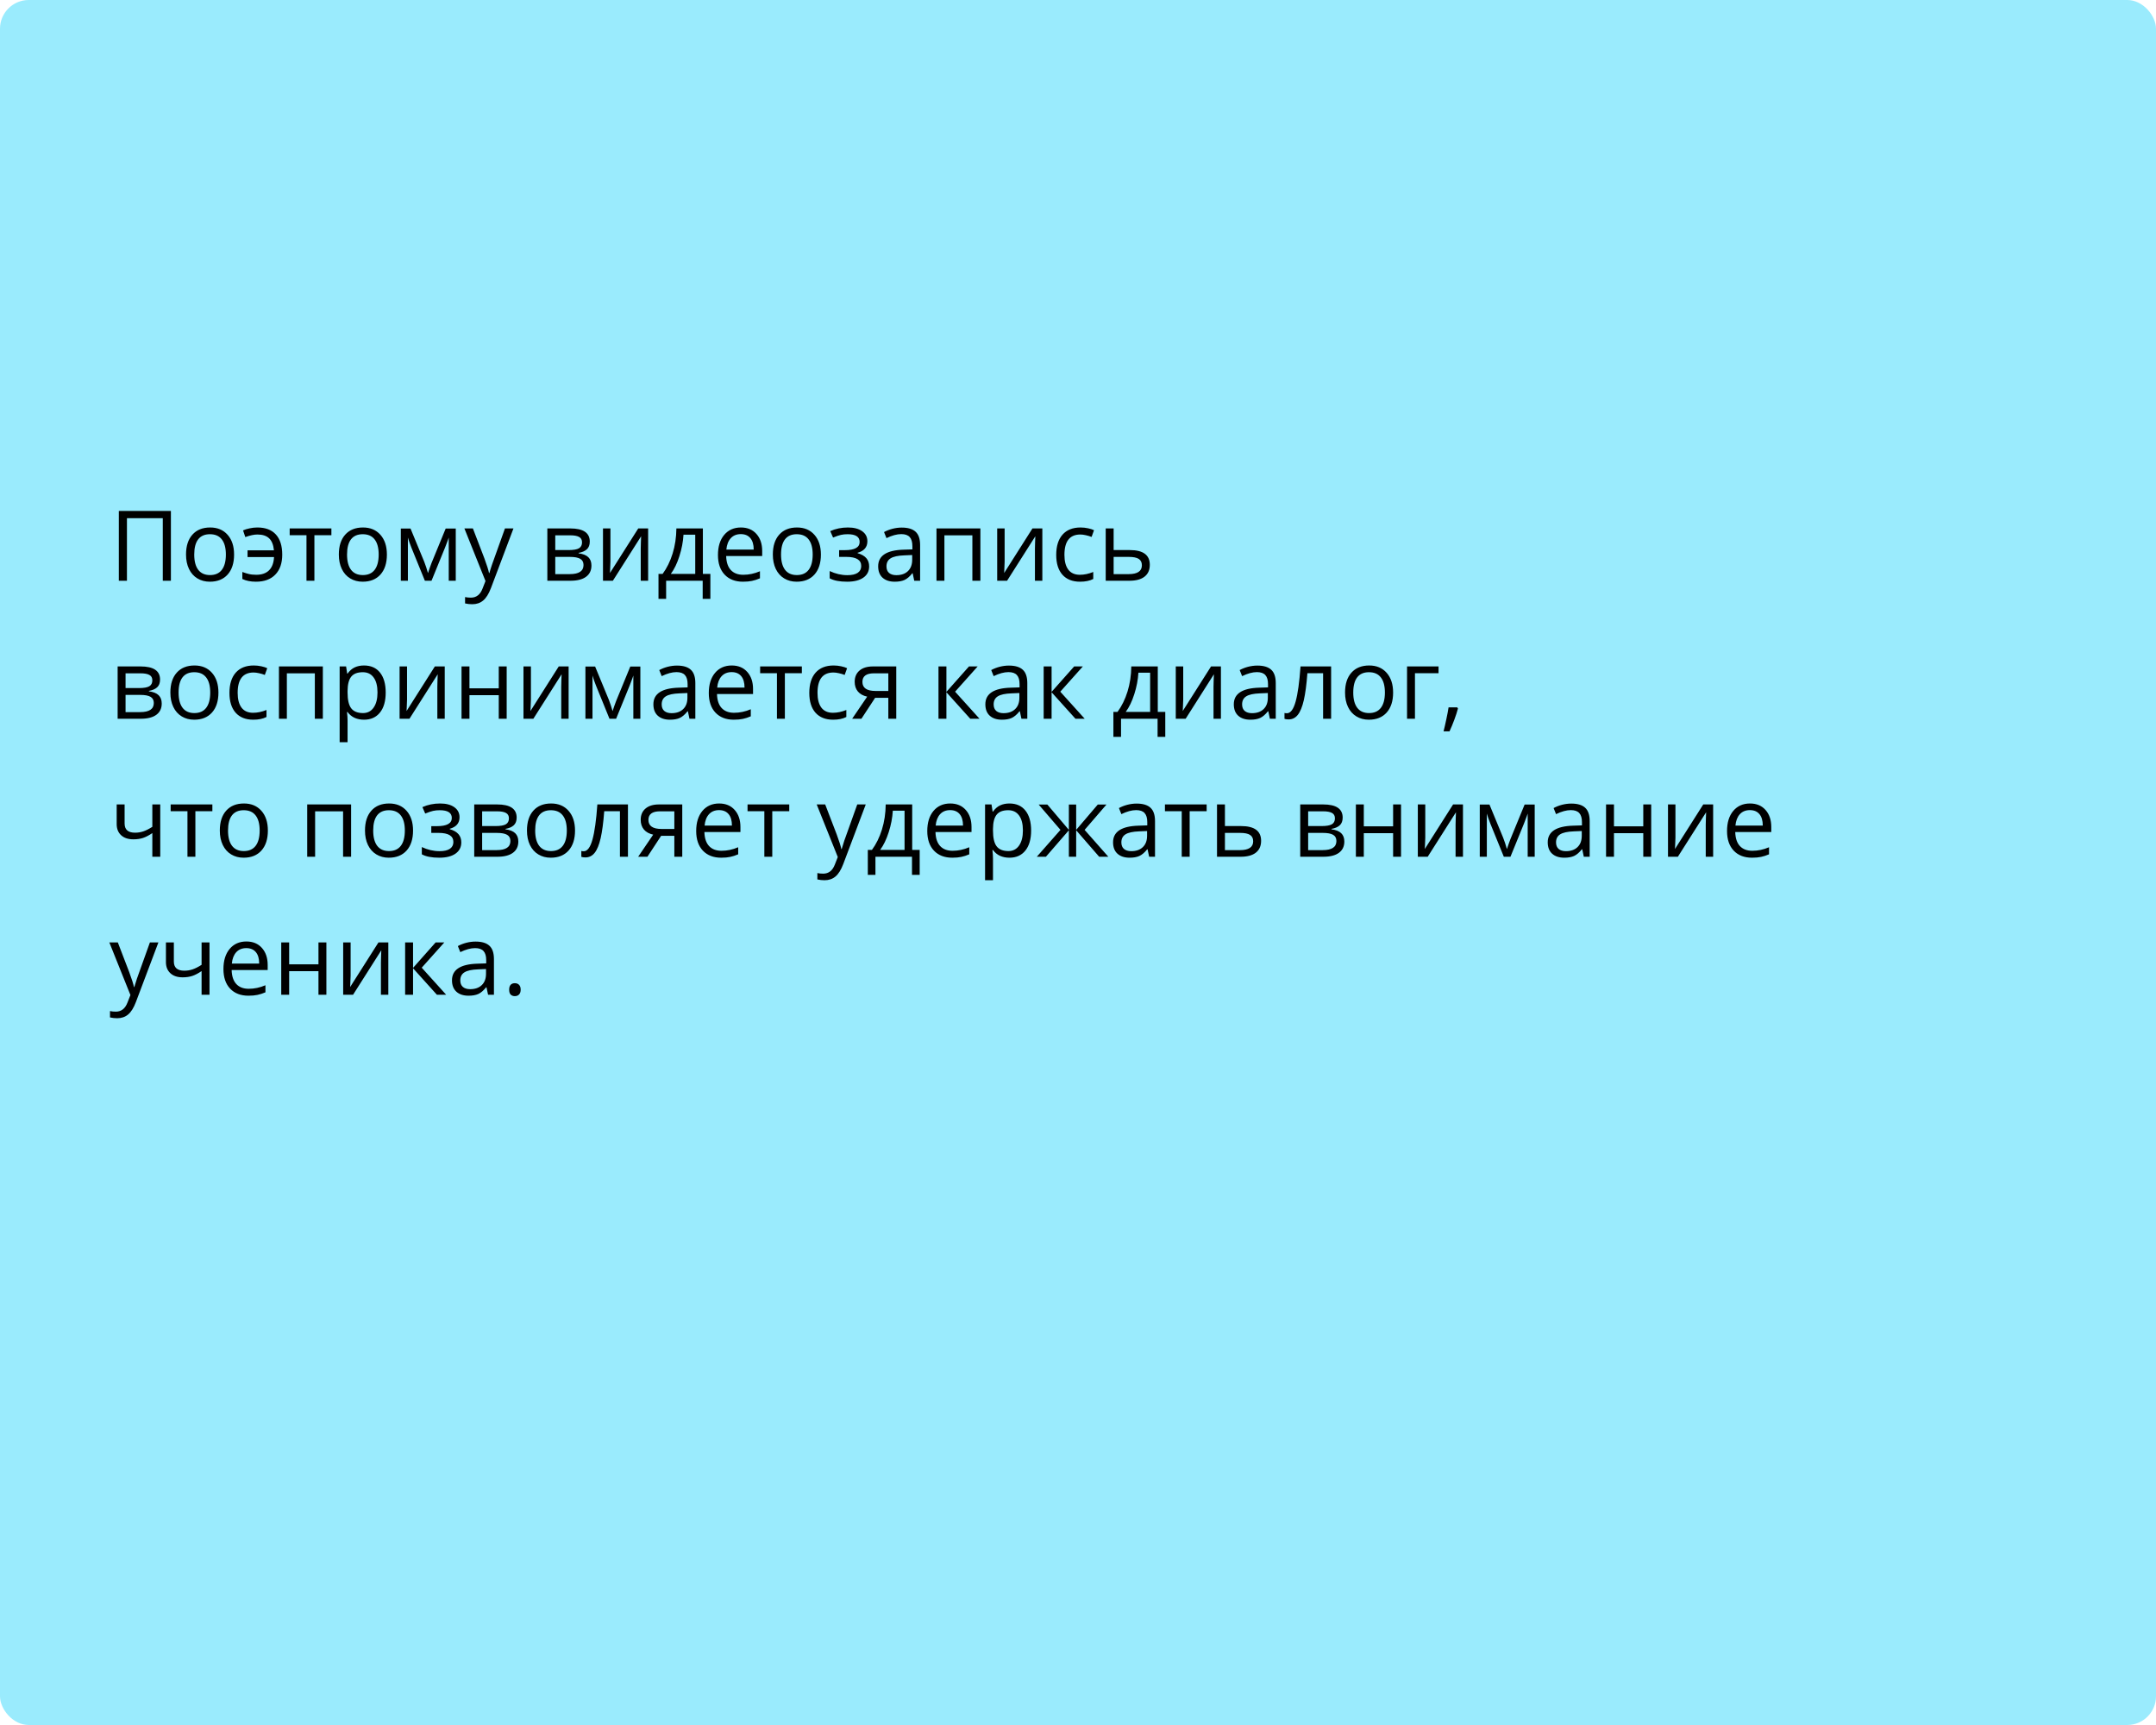 <?xml version="1.0" encoding="UTF-8"?> <svg xmlns="http://www.w3.org/2000/svg" width="375" height="300" viewBox="0 0 375 300" fill="none"> <rect width="375" height="300" rx="5" fill="#9AEBFD"></rect> <path d="M29.725 101H28.314V90.118H22.08V101H20.669V88.864H29.725V101ZM40.715 96.443C40.715 97.926 40.341 99.085 39.594 99.921C38.847 100.751 37.815 101.166 36.498 101.166C35.685 101.166 34.962 100.975 34.331 100.593C33.701 100.211 33.214 99.664 32.871 98.95C32.528 98.236 32.356 97.4 32.356 96.443C32.356 94.96 32.727 93.806 33.468 92.981C34.21 92.151 35.239 91.736 36.556 91.736C37.829 91.736 38.839 92.16 39.586 93.006C40.339 93.853 40.715 94.999 40.715 96.443ZM33.784 96.443C33.784 97.605 34.016 98.49 34.481 99.099C34.946 99.708 35.629 100.012 36.531 100.012C37.433 100.012 38.117 99.711 38.581 99.107C39.052 98.499 39.287 97.611 39.287 96.443C39.287 95.286 39.052 94.409 38.581 93.811C38.117 93.208 37.428 92.907 36.515 92.907C35.613 92.907 34.932 93.203 34.473 93.795C34.013 94.387 33.784 95.27 33.784 96.443ZM44.517 101.166C43.592 101.166 42.804 101.008 42.151 100.693V99.473C42.483 99.6 42.843 99.713 43.23 99.813C43.617 99.913 44.063 99.962 44.566 99.962C45.529 99.962 46.271 99.705 46.791 99.19C47.317 98.676 47.607 97.907 47.663 96.883H43.056V95.712H47.646C47.557 94.761 47.278 94.063 46.808 93.621C46.343 93.178 45.665 92.957 44.774 92.957C44.204 92.957 43.501 93.106 42.666 93.405L42.275 92.243C42.58 92.099 42.959 91.98 43.413 91.886C43.866 91.786 44.315 91.736 44.757 91.736C46.174 91.736 47.25 92.143 47.986 92.957C48.722 93.764 49.09 94.932 49.09 96.46C49.09 97.948 48.689 99.105 47.887 99.929C47.09 100.754 45.967 101.166 44.517 101.166ZM57.64 93.081H54.685V101H53.307V93.081H50.385V91.902H57.64V93.081ZM67.294 96.443C67.294 97.926 66.92 99.085 66.173 99.921C65.426 100.751 64.394 101.166 63.077 101.166C62.264 101.166 61.541 100.975 60.911 100.593C60.28 100.211 59.793 99.664 59.45 98.95C59.107 98.236 58.935 97.4 58.935 96.443C58.935 94.96 59.306 93.806 60.047 92.981C60.789 92.151 61.818 91.736 63.135 91.736C64.408 91.736 65.418 92.16 66.165 93.006C66.918 93.853 67.294 94.999 67.294 96.443ZM60.363 96.443C60.363 97.605 60.595 98.49 61.06 99.099C61.525 99.708 62.208 100.012 63.11 100.012C64.012 100.012 64.696 99.711 65.161 99.107C65.631 98.499 65.866 97.611 65.866 96.443C65.866 95.286 65.631 94.409 65.161 93.811C64.696 93.208 64.007 92.907 63.094 92.907C62.192 92.907 61.511 93.203 61.052 93.795C60.592 94.387 60.363 95.27 60.363 96.443ZM74.441 99.672L74.698 98.9L75.055 97.92L77.52 91.919H79.272V101H78.052V93.488L77.886 93.969L77.404 95.239L75.055 101H73.901L71.552 95.223C71.259 94.481 71.057 93.903 70.946 93.488V101H69.718V91.919H71.403L73.785 97.688C74.023 98.297 74.242 98.958 74.441 99.672ZM80.774 91.902H82.252L84.244 97.09C84.681 98.275 84.953 99.13 85.058 99.655H85.124C85.196 99.373 85.345 98.892 85.572 98.211C85.805 97.525 86.557 95.422 87.83 91.902H89.308L85.398 102.262C85.011 103.285 84.557 104.01 84.037 104.437C83.522 104.868 82.888 105.084 82.136 105.084C81.715 105.084 81.3 105.037 80.891 104.943V103.839C81.195 103.905 81.535 103.938 81.912 103.938C82.858 103.938 83.533 103.407 83.937 102.345L84.443 101.05L80.774 91.902ZM102.581 94.185C102.581 94.777 102.409 95.228 102.066 95.538C101.728 95.842 101.252 96.047 100.638 96.152V96.227C101.413 96.332 101.977 96.559 102.332 96.908C102.691 97.256 102.871 97.738 102.871 98.352C102.871 99.199 102.558 99.852 101.933 100.311C101.313 100.77 100.406 101 99.21 101H95.201V91.902H99.194C101.452 91.902 102.581 92.663 102.581 94.185ZM101.493 98.261C101.493 97.768 101.305 97.411 100.929 97.19C100.558 96.963 99.941 96.85 99.078 96.85H96.579V99.846H99.111C100.699 99.846 101.493 99.318 101.493 98.261ZM101.236 94.318C101.236 93.875 101.064 93.562 100.721 93.38C100.384 93.192 99.869 93.098 99.177 93.098H96.579V95.663H98.912C99.764 95.663 100.364 95.558 100.713 95.347C101.062 95.137 101.236 94.794 101.236 94.318ZM106.175 91.902V97.671L106.117 99.182L106.092 99.655L111.014 91.902H112.732V101H111.446V95.439L111.471 94.343L111.512 93.264L106.598 101H104.88V91.902H106.175ZM123.557 104.146H122.22V101H115.862V104.146H114.534V99.813H115.248C115.989 98.806 116.57 97.624 116.991 96.269C117.411 94.913 117.63 93.457 117.646 91.902H122.253V99.813H123.557V104.146ZM120.925 99.813V92.99H118.883C118.811 94.218 118.573 95.463 118.169 96.725C117.771 97.981 117.273 99.011 116.675 99.813H120.925ZM129.226 101.166C127.881 101.166 126.819 100.757 126.039 99.938C125.264 99.118 124.876 97.981 124.876 96.526C124.876 95.059 125.236 93.894 125.956 93.031C126.681 92.168 127.652 91.736 128.869 91.736C130.009 91.736 130.911 92.113 131.575 92.865C132.239 93.612 132.571 94.6 132.571 95.829V96.7H126.304C126.332 97.768 126.6 98.579 127.109 99.132C127.624 99.686 128.346 99.962 129.276 99.962C130.255 99.962 131.224 99.758 132.181 99.348V100.577C131.694 100.787 131.232 100.936 130.795 101.025C130.363 101.119 129.84 101.166 129.226 101.166ZM128.853 92.89C128.122 92.89 127.538 93.128 127.101 93.604C126.669 94.08 126.415 94.738 126.337 95.58H131.094C131.094 94.711 130.9 94.047 130.513 93.587C130.125 93.123 129.572 92.89 128.853 92.89ZM142.781 96.443C142.781 97.926 142.408 99.085 141.661 99.921C140.914 100.751 139.882 101.166 138.564 101.166C137.751 101.166 137.029 100.975 136.398 100.593C135.767 100.211 135.28 99.664 134.937 98.95C134.594 98.236 134.422 97.4 134.422 96.443C134.422 94.96 134.793 93.806 135.535 92.981C136.276 92.151 137.306 91.736 138.623 91.736C139.895 91.736 140.905 92.16 141.652 93.006C142.405 93.853 142.781 94.999 142.781 96.443ZM135.85 96.443C135.85 97.605 136.083 98.49 136.547 99.099C137.012 99.708 137.696 100.012 138.598 100.012C139.5 100.012 140.183 99.711 140.648 99.107C141.118 98.499 141.354 97.611 141.354 96.443C141.354 95.286 141.118 94.409 140.648 93.811C140.183 93.208 139.494 92.907 138.581 92.907C137.679 92.907 136.998 93.203 136.539 93.795C136.08 94.387 135.85 95.27 135.85 96.443ZM146.94 95.679C148.661 95.679 149.521 95.203 149.521 94.251C149.521 93.355 148.824 92.907 147.43 92.907C147.004 92.907 146.616 92.945 146.268 93.023C145.919 93.1 145.462 93.255 144.898 93.488L144.408 92.367C145.349 91.947 146.375 91.736 147.488 91.736C148.534 91.736 149.358 91.952 149.961 92.384C150.565 92.81 150.866 93.394 150.866 94.135C150.866 95.153 150.299 95.82 149.165 96.136V96.202C149.862 96.407 150.371 96.7 150.692 97.082C151.013 97.458 151.173 97.931 151.173 98.501C151.173 99.343 150.833 99.998 150.152 100.469C149.477 100.934 148.542 101.166 147.347 101.166C146.035 101.166 145.022 100.97 144.309 100.577V99.315C145.321 99.791 146.345 100.029 147.38 100.029C148.177 100.029 148.777 99.893 149.181 99.622C149.591 99.345 149.795 98.95 149.795 98.435C149.795 97.378 148.935 96.85 147.214 96.85H145.952V95.679H146.94ZM159.018 101L158.744 99.705H158.677C158.223 100.275 157.77 100.662 157.316 100.867C156.868 101.066 156.306 101.166 155.631 101.166C154.729 101.166 154.021 100.934 153.506 100.469C152.997 100.004 152.742 99.343 152.742 98.485C152.742 96.648 154.211 95.685 157.15 95.596L158.694 95.546V94.982C158.694 94.268 158.539 93.742 158.229 93.405C157.925 93.062 157.435 92.89 156.76 92.89C156.002 92.89 155.144 93.123 154.187 93.587L153.763 92.533C154.211 92.29 154.701 92.099 155.232 91.96C155.769 91.822 156.306 91.753 156.843 91.753C157.927 91.753 158.73 91.994 159.25 92.475C159.776 92.957 160.039 93.728 160.039 94.791V101H159.018ZM155.905 100.029C156.763 100.029 157.435 99.794 157.922 99.323C158.414 98.853 158.661 98.194 158.661 97.348V96.526L157.283 96.584C156.187 96.623 155.396 96.794 154.909 97.099C154.427 97.397 154.187 97.865 154.187 98.501C154.187 98.999 154.336 99.379 154.635 99.639C154.939 99.899 155.362 100.029 155.905 100.029ZM164.264 101H162.886V91.902H170.522V101H169.128V93.098H164.264V101ZM174.739 91.902V97.671L174.681 99.182L174.656 99.655L179.579 91.902H181.297V101H180.01V95.439L180.035 94.343L180.077 93.264L175.163 101H173.444V91.902H174.739ZM187.854 101.166C186.537 101.166 185.516 100.762 184.792 99.954C184.072 99.141 183.712 97.992 183.712 96.509C183.712 94.987 184.078 93.811 184.808 92.981C185.544 92.151 186.59 91.736 187.946 91.736C188.383 91.736 188.82 91.783 189.257 91.877C189.694 91.972 190.038 92.082 190.287 92.21L189.863 93.38C189.559 93.258 189.227 93.159 188.867 93.081C188.507 92.998 188.189 92.957 187.913 92.957C186.064 92.957 185.14 94.135 185.14 96.493C185.14 97.611 185.364 98.468 185.812 99.066C186.266 99.664 186.936 99.962 187.821 99.962C188.579 99.962 189.357 99.799 190.154 99.473V100.693C189.545 101.008 188.779 101.166 187.854 101.166ZM193.698 95.663H196.504C198.828 95.663 199.99 96.518 199.99 98.228C199.99 99.124 199.686 99.81 199.077 100.286C198.474 100.762 197.589 101 196.421 101H192.32V91.902H193.698V95.663ZM193.698 96.85V99.846H196.354C197.085 99.846 197.644 99.719 198.031 99.464C198.419 99.21 198.612 98.825 198.612 98.311C198.612 97.807 198.432 97.439 198.073 97.207C197.719 96.969 197.132 96.85 196.313 96.85H193.698ZM27.84 118.185C27.84 118.777 27.669 119.228 27.326 119.538C26.988 119.842 26.512 120.047 25.898 120.152V120.227C26.673 120.332 27.237 120.559 27.591 120.908C27.951 121.256 28.131 121.738 28.131 122.352C28.131 123.199 27.818 123.852 27.193 124.311C26.573 124.77 25.666 125 24.47 125H20.461V115.902H24.454C26.711 115.902 27.84 116.663 27.84 118.185ZM26.753 122.261C26.753 121.768 26.565 121.411 26.189 121.19C25.818 120.963 25.201 120.85 24.337 120.85H21.839V123.846H24.371C25.959 123.846 26.753 123.318 26.753 122.261ZM26.496 118.318C26.496 117.875 26.324 117.562 25.981 117.38C25.643 117.192 25.129 117.098 24.437 117.098H21.839V119.663H24.171C25.024 119.663 25.624 119.557 25.973 119.347C26.321 119.137 26.496 118.794 26.496 118.318ZM37.992 120.443C37.992 121.926 37.619 123.085 36.872 123.921C36.124 124.751 35.092 125.166 33.775 125.166C32.962 125.166 32.24 124.975 31.609 124.593C30.978 124.211 30.491 123.664 30.148 122.95C29.805 122.236 29.633 121.4 29.633 120.443C29.633 118.96 30.004 117.806 30.746 116.981C31.487 116.151 32.516 115.736 33.834 115.736C35.106 115.736 36.116 116.16 36.863 117.006C37.616 117.853 37.992 118.999 37.992 120.443ZM31.061 120.443C31.061 121.605 31.294 122.49 31.758 123.099C32.223 123.708 32.907 124.012 33.809 124.012C34.711 124.012 35.394 123.711 35.859 123.107C36.329 122.499 36.565 121.611 36.565 120.443C36.565 119.286 36.329 118.409 35.859 117.812C35.394 117.208 34.705 116.907 33.792 116.907C32.89 116.907 32.209 117.203 31.75 117.795C31.291 118.387 31.061 119.27 31.061 120.443ZM44.052 125.166C42.735 125.166 41.714 124.762 40.989 123.954C40.269 123.141 39.91 121.992 39.91 120.509C39.91 118.987 40.275 117.812 41.005 116.981C41.741 116.151 42.787 115.736 44.143 115.736C44.58 115.736 45.017 115.783 45.455 115.877C45.892 115.972 46.235 116.082 46.484 116.209L46.06 117.38C45.756 117.258 45.424 117.159 45.065 117.081C44.705 116.998 44.387 116.957 44.11 116.957C42.262 116.957 41.337 118.135 41.337 120.493C41.337 121.611 41.562 122.468 42.01 123.066C42.464 123.664 43.133 123.962 44.019 123.962C44.777 123.962 45.554 123.799 46.351 123.473V124.693C45.742 125.008 44.976 125.166 44.052 125.166ZM49.895 125H48.518V115.902H56.154V125H54.76V117.098H49.895V125ZM63.31 125.166C62.717 125.166 62.175 125.058 61.683 124.842C61.196 124.621 60.786 124.283 60.454 123.83H60.355C60.421 124.361 60.454 124.864 60.454 125.34V129.084H59.076V115.902H60.197L60.388 117.147H60.454C60.808 116.649 61.221 116.29 61.691 116.068C62.161 115.847 62.701 115.736 63.31 115.736C64.516 115.736 65.446 116.149 66.099 116.973C66.757 117.798 67.086 118.954 67.086 120.443C67.086 121.937 66.752 123.099 66.082 123.929C65.418 124.754 64.494 125.166 63.31 125.166ZM63.11 116.907C62.181 116.907 61.508 117.164 61.093 117.679C60.678 118.193 60.465 119.012 60.454 120.136V120.443C60.454 121.721 60.667 122.637 61.093 123.19C61.519 123.738 62.203 124.012 63.144 124.012C63.929 124.012 64.544 123.694 64.986 123.058C65.435 122.421 65.659 121.544 65.659 120.426C65.659 119.292 65.435 118.423 64.986 117.82C64.544 117.211 63.918 116.907 63.11 116.907ZM70.797 115.902V121.671L70.739 123.182L70.714 123.655L75.636 115.902H77.355V125H76.068V119.438L76.093 118.343L76.134 117.264L71.22 125H69.502V115.902H70.797ZM81.654 115.902V119.712H86.751V115.902H88.129V125H86.751V120.899H81.654V125H80.276V115.902H81.654ZM92.346 115.902V121.671L92.288 123.182L92.263 123.655L97.185 115.902H98.903V125H97.617V119.438L97.642 118.343L97.683 117.264L92.769 125H91.051V115.902H92.346ZM106.548 123.672L106.806 122.9L107.163 121.92L109.628 115.919H111.379V125H110.159V117.488L109.993 117.969L109.512 119.239L107.163 125H106.009L103.66 119.223C103.366 118.481 103.164 117.903 103.054 117.488V125H101.825V115.919H103.51L105.893 121.688C106.131 122.297 106.349 122.958 106.548 123.672ZM119.921 125L119.647 123.705H119.581C119.127 124.275 118.673 124.662 118.219 124.867C117.771 125.066 117.209 125.166 116.534 125.166C115.632 125.166 114.924 124.934 114.409 124.469C113.9 124.004 113.646 123.343 113.646 122.485C113.646 120.648 115.115 119.685 118.053 119.596L119.597 119.546V118.982C119.597 118.268 119.442 117.742 119.132 117.405C118.828 117.062 118.338 116.89 117.663 116.89C116.905 116.89 116.047 117.123 115.09 117.587L114.667 116.533C115.115 116.29 115.604 116.099 116.136 115.96C116.673 115.822 117.209 115.753 117.746 115.753C118.831 115.753 119.633 115.994 120.153 116.475C120.679 116.957 120.942 117.729 120.942 118.791V125H119.921ZM116.808 124.029C117.666 124.029 118.338 123.794 118.825 123.323C119.318 122.853 119.564 122.194 119.564 121.348V120.526L118.186 120.584C117.09 120.623 116.299 120.794 115.812 121.099C115.331 121.397 115.09 121.865 115.09 122.501C115.09 123 115.239 123.379 115.538 123.639C115.842 123.899 116.266 124.029 116.808 124.029ZM127.632 125.166C126.288 125.166 125.225 124.757 124.445 123.938C123.67 123.118 123.283 121.981 123.283 120.526C123.283 119.059 123.642 117.895 124.362 117.031C125.087 116.168 126.058 115.736 127.275 115.736C128.415 115.736 129.317 116.113 129.981 116.865C130.646 117.612 130.978 118.6 130.978 119.829V120.7H124.71C124.738 121.768 125.007 122.579 125.516 123.132C126.03 123.686 126.752 123.962 127.682 123.962C128.662 123.962 129.63 123.758 130.587 123.348V124.577C130.1 124.787 129.638 124.936 129.201 125.025C128.77 125.119 128.247 125.166 127.632 125.166ZM127.259 116.89C126.528 116.89 125.944 117.128 125.507 117.604C125.076 118.08 124.821 118.738 124.744 119.58H129.5C129.5 118.711 129.306 118.047 128.919 117.587C128.532 117.123 127.978 116.89 127.259 116.89ZM139.469 117.081H136.514V125H135.136V117.081H132.214V115.902H139.469V117.081ZM144.906 125.166C143.589 125.166 142.568 124.762 141.843 123.954C141.124 123.141 140.764 121.992 140.764 120.509C140.764 118.987 141.129 117.812 141.86 116.981C142.596 116.151 143.642 115.736 144.998 115.736C145.435 115.736 145.872 115.783 146.309 115.877C146.746 115.972 147.089 116.082 147.338 116.209L146.915 117.38C146.611 117.258 146.279 117.159 145.919 117.081C145.559 116.998 145.241 116.957 144.964 116.957C143.116 116.957 142.192 118.135 142.192 120.493C142.192 121.611 142.416 122.468 142.864 123.066C143.318 123.664 143.988 123.962 144.873 123.962C145.631 123.962 146.409 123.799 147.206 123.473V124.693C146.597 125.008 145.83 125.166 144.906 125.166ZM149.829 125H148.218L150.833 121.157C150.13 121.002 149.591 120.703 149.214 120.26C148.844 119.812 148.658 119.25 148.658 118.575C148.658 117.745 148.938 117.092 149.497 116.616C150.056 116.14 150.836 115.902 151.837 115.902H155.888V125H154.51V121.364H152.211L149.829 125ZM150.003 118.592C150.003 119.643 150.767 120.169 152.294 120.169H154.51V117.098H152.012C150.673 117.098 150.003 117.596 150.003 118.592ZM168.539 115.902H170.049L166.123 120.293L170.373 125H168.763L164.612 120.393V125H163.234V115.902H164.612V120.327L168.539 115.902ZM177.661 125L177.387 123.705H177.321C176.867 124.275 176.413 124.662 175.959 124.867C175.511 125.066 174.95 125.166 174.274 125.166C173.372 125.166 172.664 124.934 172.149 124.469C171.64 124.004 171.386 123.343 171.386 122.485C171.386 120.648 172.855 119.685 175.793 119.596L177.337 119.546V118.982C177.337 118.268 177.182 117.742 176.873 117.405C176.568 117.062 176.078 116.89 175.403 116.89C174.645 116.89 173.787 117.123 172.83 117.587L172.407 116.533C172.855 116.29 173.345 116.099 173.876 115.96C174.413 115.822 174.95 115.753 175.486 115.753C176.571 115.753 177.373 115.994 177.894 116.475C178.419 116.957 178.682 117.729 178.682 118.791V125H177.661ZM174.548 124.029C175.406 124.029 176.078 123.794 176.565 123.323C177.058 122.853 177.304 122.194 177.304 121.348V120.526L175.926 120.584C174.831 120.623 174.039 120.794 173.552 121.099C173.071 121.397 172.83 121.865 172.83 122.501C172.83 123 172.979 123.379 173.278 123.639C173.583 123.899 174.006 124.029 174.548 124.029ZM186.833 115.902H188.344L184.418 120.293L188.668 125H187.058L182.907 120.393V125H181.529V115.902H182.907V120.327L186.833 115.902ZM202.68 128.146H201.343V125H194.985V128.146H193.657V123.813H194.371C195.112 122.806 195.693 121.624 196.114 120.269C196.534 118.913 196.753 117.457 196.77 115.902H201.376V123.813H202.68V128.146ZM200.048 123.813V116.99H198.006C197.934 118.218 197.696 119.463 197.292 120.725C196.894 121.981 196.396 123.011 195.798 123.813H200.048ZM205.801 115.902V121.671L205.743 123.182L205.718 123.655L210.64 115.902H212.358V125H211.072V119.438L211.097 118.343L211.138 117.264L206.224 125H204.506V115.902H205.801ZM220.875 125L220.601 123.705H220.535C220.081 124.275 219.627 124.662 219.173 124.867C218.725 125.066 218.163 125.166 217.488 125.166C216.586 125.166 215.878 124.934 215.363 124.469C214.854 124.004 214.6 123.343 214.6 122.485C214.6 120.648 216.069 119.685 219.007 119.596L220.551 119.546V118.982C220.551 118.268 220.396 117.742 220.086 117.405C219.782 117.062 219.292 116.89 218.617 116.89C217.859 116.89 217.001 117.123 216.044 117.587L215.621 116.533C216.069 116.29 216.559 116.099 217.09 115.96C217.627 115.822 218.163 115.753 218.7 115.753C219.785 115.753 220.587 115.994 221.107 116.475C221.633 116.957 221.896 117.729 221.896 118.791V125H220.875ZM217.762 124.029C218.62 124.029 219.292 123.794 219.779 123.323C220.272 122.853 220.518 122.194 220.518 121.348V120.526L219.14 120.584C218.044 120.623 217.253 120.794 216.766 121.099C216.285 121.397 216.044 121.865 216.044 122.501C216.044 123 216.193 123.379 216.492 123.639C216.797 123.899 217.22 124.029 217.762 124.029ZM231.525 125H230.13V117.081H227.399C227.25 119.051 227.042 120.614 226.777 121.771C226.511 122.928 226.165 123.774 225.739 124.311C225.319 124.848 224.782 125.116 224.129 125.116C223.83 125.116 223.592 125.083 223.415 125.017V123.996C223.537 124.029 223.675 124.045 223.83 124.045C224.466 124.045 224.973 123.373 225.349 122.028C225.725 120.684 226.01 118.642 226.204 115.902H231.525V125ZM242.308 120.443C242.308 121.926 241.934 123.085 241.187 123.921C240.44 124.751 239.408 125.166 238.091 125.166C237.277 125.166 236.555 124.975 235.924 124.593C235.293 124.211 234.806 123.664 234.463 122.95C234.12 122.236 233.949 121.4 233.949 120.443C233.949 118.96 234.319 117.806 235.061 116.981C235.803 116.151 236.832 115.736 238.149 115.736C239.422 115.736 240.432 116.16 241.179 117.006C241.931 117.853 242.308 118.999 242.308 120.443ZM235.376 120.443C235.376 121.605 235.609 122.49 236.074 123.099C236.539 123.708 237.222 124.012 238.124 124.012C239.026 124.012 239.709 123.711 240.174 123.107C240.645 122.499 240.88 121.611 240.88 120.443C240.88 119.286 240.645 118.409 240.174 117.812C239.709 117.208 239.021 116.907 238.107 116.907C237.205 116.907 236.525 117.203 236.065 117.795C235.606 118.387 235.376 119.27 235.376 120.443ZM250.21 117.081H246.109V125H244.731V115.902H250.21V117.081ZM253.464 123.024L253.588 123.215C253.444 123.769 253.237 124.411 252.966 125.141C252.695 125.877 252.412 126.561 252.119 127.191H251.082C251.231 126.616 251.394 125.905 251.571 125.058C251.754 124.211 251.881 123.534 251.953 123.024H253.464ZM21.673 139.902V143.223C21.673 144.285 22.279 144.816 23.491 144.816C23.994 144.816 24.476 144.739 24.935 144.584C25.394 144.429 25.915 144.166 26.496 143.795V139.902H27.873V149H26.496V144.883C25.915 145.281 25.375 145.563 24.877 145.729C24.384 145.89 23.826 145.97 23.2 145.97C22.293 145.97 21.581 145.732 21.067 145.256C20.552 144.78 20.295 144.136 20.295 143.322V139.902H21.673ZM36.938 141.081H33.983V149H32.605V141.081H29.683V139.902H36.938V141.081ZM46.592 144.443C46.592 145.926 46.218 147.085 45.471 147.921C44.724 148.751 43.692 149.166 42.375 149.166C41.562 149.166 40.839 148.975 40.209 148.593C39.578 148.211 39.091 147.664 38.748 146.95C38.404 146.236 38.233 145.4 38.233 144.443C38.233 142.96 38.604 141.806 39.345 140.981C40.087 140.151 41.116 139.736 42.433 139.736C43.706 139.736 44.716 140.16 45.463 141.006C46.215 141.853 46.592 142.999 46.592 144.443ZM39.661 144.443C39.661 145.605 39.893 146.49 40.358 147.099C40.823 147.708 41.506 148.012 42.408 148.012C43.31 148.012 43.994 147.711 44.459 147.107C44.929 146.499 45.164 145.611 45.164 144.443C45.164 143.286 44.929 142.409 44.459 141.812C43.994 141.208 43.305 140.907 42.392 140.907C41.49 140.907 40.809 141.203 40.35 141.795C39.89 142.387 39.661 143.27 39.661 144.443ZM54.81 149H53.432V139.902H61.068V149H59.674V141.098H54.81V149ZM71.843 144.443C71.843 145.926 71.469 147.085 70.722 147.921C69.975 148.751 68.943 149.166 67.626 149.166C66.812 149.166 66.09 148.975 65.46 148.593C64.829 148.211 64.342 147.664 63.998 146.95C63.655 146.236 63.484 145.4 63.484 144.443C63.484 142.96 63.855 141.806 64.596 140.981C65.338 140.151 66.367 139.736 67.684 139.736C68.957 139.736 69.967 140.16 70.714 141.006C71.466 141.853 71.843 142.999 71.843 144.443ZM64.912 144.443C64.912 145.605 65.144 146.49 65.609 147.099C66.074 147.708 66.757 148.012 67.659 148.012C68.561 148.012 69.245 147.711 69.71 147.107C70.18 146.499 70.415 145.611 70.415 144.443C70.415 143.286 70.18 142.409 69.71 141.812C69.245 141.208 68.556 140.907 67.643 140.907C66.741 140.907 66.06 141.203 65.601 141.795C65.141 142.387 64.912 143.27 64.912 144.443ZM76.001 143.679C77.722 143.679 78.583 143.203 78.583 142.251C78.583 141.355 77.886 140.907 76.491 140.907C76.065 140.907 75.678 140.945 75.329 141.023C74.981 141.1 74.524 141.255 73.96 141.488L73.47 140.367C74.41 139.947 75.437 139.736 76.549 139.736C77.595 139.736 78.42 139.952 79.023 140.384C79.626 140.81 79.928 141.394 79.928 142.135C79.928 143.153 79.361 143.82 78.226 144.136V144.202C78.923 144.407 79.433 144.7 79.753 145.082C80.074 145.458 80.235 145.931 80.235 146.501C80.235 147.343 79.894 147.998 79.214 148.469C78.539 148.934 77.603 149.166 76.408 149.166C75.097 149.166 74.084 148.97 73.37 148.577V147.315C74.383 147.791 75.407 148.029 76.441 148.029C77.238 148.029 77.839 147.893 78.243 147.622C78.652 147.345 78.857 146.95 78.857 146.435C78.857 145.378 77.996 144.85 76.275 144.85H75.014V143.679H76.001ZM89.864 142.185C89.864 142.777 89.692 143.228 89.349 143.538C89.012 143.842 88.536 144.047 87.921 144.152V144.227C88.696 144.332 89.261 144.559 89.615 144.908C89.974 145.256 90.154 145.738 90.154 146.352C90.154 147.199 89.842 147.852 89.216 148.311C88.597 148.77 87.689 149 86.494 149H82.484V139.902H86.477C88.735 139.902 89.864 140.663 89.864 142.185ZM88.776 146.261C88.776 145.768 88.588 145.411 88.212 145.19C87.841 144.963 87.224 144.85 86.361 144.85H83.862V147.846H86.394C87.982 147.846 88.776 147.318 88.776 146.261ZM88.519 142.318C88.519 141.875 88.347 141.562 88.004 141.38C87.667 141.192 87.152 141.098 86.46 141.098H83.862V143.663H86.195C87.047 143.663 87.647 143.557 87.996 143.347C88.345 143.137 88.519 142.794 88.519 142.318ZM100.016 144.443C100.016 145.926 99.642 147.085 98.895 147.921C98.148 148.751 97.116 149.166 95.799 149.166C94.985 149.166 94.263 148.975 93.632 148.593C93.001 148.211 92.514 147.664 92.171 146.95C91.828 146.236 91.657 145.4 91.657 144.443C91.657 142.96 92.028 141.806 92.769 140.981C93.511 140.151 94.54 139.736 95.857 139.736C97.13 139.736 98.14 140.16 98.887 141.006C99.639 141.853 100.016 142.999 100.016 144.443ZM93.085 144.443C93.085 145.605 93.317 146.49 93.782 147.099C94.247 147.708 94.93 148.012 95.832 148.012C96.734 148.012 97.418 147.711 97.882 147.107C98.353 146.499 98.588 145.611 98.588 144.443C98.588 143.286 98.353 142.409 97.882 141.812C97.418 141.208 96.728 140.907 95.815 140.907C94.913 140.907 94.233 141.203 93.773 141.795C93.314 142.387 93.085 143.27 93.085 144.443ZM109.221 149H107.827V141.081H105.096C104.946 143.051 104.739 144.614 104.473 145.771C104.208 146.928 103.862 147.774 103.436 148.311C103.015 148.848 102.478 149.116 101.825 149.116C101.526 149.116 101.288 149.083 101.111 149.017V147.996C101.233 148.029 101.371 148.045 101.526 148.045C102.163 148.045 102.669 147.373 103.045 146.028C103.422 144.684 103.707 142.642 103.9 139.902H109.221V149ZM112.608 149H110.998L113.612 145.157C112.91 145.002 112.37 144.703 111.994 144.26C111.623 143.812 111.438 143.25 111.438 142.575C111.438 141.745 111.717 141.092 112.276 140.616C112.835 140.14 113.615 139.902 114.617 139.902H118.667V149H117.29V145.364H114.99L112.608 149ZM112.782 142.592C112.782 143.643 113.546 144.169 115.073 144.169H117.29V141.098H114.791C113.452 141.098 112.782 141.596 112.782 142.592ZM125.441 149.166C124.096 149.166 123.034 148.757 122.253 147.938C121.479 147.118 121.091 145.981 121.091 144.526C121.091 143.059 121.451 141.895 122.17 141.031C122.895 140.168 123.867 139.736 125.084 139.736C126.224 139.736 127.126 140.113 127.79 140.865C128.454 141.612 128.786 142.6 128.786 143.829V144.7H122.519C122.547 145.768 122.815 146.579 123.324 147.132C123.839 147.686 124.561 147.962 125.491 147.962C126.47 147.962 127.439 147.758 128.396 147.348V148.577C127.909 148.787 127.447 148.936 127.01 149.025C126.578 149.119 126.055 149.166 125.441 149.166ZM125.067 140.89C124.337 140.89 123.753 141.128 123.316 141.604C122.884 142.08 122.63 142.738 122.552 143.58H127.309C127.309 142.711 127.115 142.047 126.728 141.587C126.34 141.123 125.787 140.89 125.067 140.89ZM137.278 141.081H134.323V149H132.945V141.081H130.023V139.902H137.278V141.081ZM142.051 139.902H143.528L145.521 145.09C145.958 146.275 146.229 147.13 146.334 147.655H146.4C146.472 147.373 146.622 146.892 146.849 146.211C147.081 145.525 147.834 143.422 149.106 139.902H150.584L146.674 150.262C146.287 151.285 145.833 152.01 145.313 152.437C144.798 152.868 144.165 153.084 143.412 153.084C142.992 153.084 142.576 153.037 142.167 152.943V151.839C142.471 151.905 142.812 151.938 143.188 151.938C144.134 151.938 144.809 151.407 145.213 150.345L145.72 149.05L142.051 139.902ZM159.964 152.146H158.627V149H152.269V152.146H150.941V147.813H151.655C152.396 146.806 152.977 145.624 153.398 144.269C153.819 142.913 154.037 141.457 154.054 139.902H158.661V147.813H159.964V152.146ZM157.333 147.813V140.99H155.291C155.219 142.218 154.981 143.463 154.577 144.725C154.178 145.981 153.68 147.011 153.083 147.813H157.333ZM165.633 149.166C164.289 149.166 163.226 148.757 162.446 147.938C161.671 147.118 161.284 145.981 161.284 144.526C161.284 143.059 161.643 141.895 162.363 141.031C163.088 140.168 164.059 139.736 165.276 139.736C166.416 139.736 167.318 140.113 167.982 140.865C168.646 141.612 168.979 142.6 168.979 143.829V144.7H162.711C162.739 145.768 163.007 146.579 163.517 147.132C164.031 147.686 164.753 147.962 165.683 147.962C166.663 147.962 167.631 147.758 168.588 147.348V148.577C168.101 148.787 167.639 148.936 167.202 149.025C166.771 149.119 166.248 149.166 165.633 149.166ZM165.26 140.89C164.529 140.89 163.945 141.128 163.508 141.604C163.077 142.08 162.822 142.738 162.745 143.58H167.501C167.501 142.711 167.307 142.047 166.92 141.587C166.533 141.123 165.979 140.89 165.26 140.89ZM175.569 149.166C174.977 149.166 174.435 149.058 173.942 148.842C173.455 148.621 173.046 148.283 172.714 147.83H172.614C172.681 148.361 172.714 148.864 172.714 149.34V153.084H171.336V139.902H172.457L172.647 141.147H172.714C173.068 140.649 173.48 140.29 173.951 140.068C174.421 139.847 174.961 139.736 175.569 139.736C176.776 139.736 177.705 140.149 178.358 140.973C179.017 141.798 179.346 142.954 179.346 144.443C179.346 145.937 179.011 147.099 178.342 147.929C177.678 148.754 176.754 149.166 175.569 149.166ZM175.37 140.907C174.44 140.907 173.768 141.164 173.353 141.679C172.938 142.193 172.725 143.012 172.714 144.136V144.443C172.714 145.721 172.927 146.637 173.353 147.19C173.779 147.738 174.463 148.012 175.403 148.012C176.189 148.012 176.803 147.694 177.246 147.058C177.694 146.421 177.918 145.544 177.918 144.426C177.918 143.292 177.694 142.423 177.246 141.82C176.803 141.211 176.178 140.907 175.37 140.907ZM185.912 139.919H187.182V144.327L190.942 139.919H192.453L188.651 144.327L192.777 149H191.183L187.182 144.393V149H185.912V144.393L181.919 149H180.334L184.451 144.327L180.658 139.919H182.168L185.912 144.327V139.919ZM199.874 149L199.6 147.705H199.534C199.08 148.275 198.626 148.662 198.172 148.867C197.724 149.066 197.162 149.166 196.487 149.166C195.585 149.166 194.877 148.934 194.362 148.469C193.853 148.004 193.599 147.343 193.599 146.485C193.599 144.648 195.068 143.685 198.006 143.596L199.55 143.546V142.982C199.55 142.268 199.395 141.742 199.085 141.405C198.781 141.062 198.291 140.89 197.616 140.89C196.858 140.89 196 141.123 195.043 141.587L194.62 140.533C195.068 140.29 195.558 140.099 196.089 139.96C196.626 139.822 197.162 139.753 197.699 139.753C198.784 139.753 199.586 139.994 200.106 140.475C200.632 140.957 200.895 141.729 200.895 142.791V149H199.874ZM196.761 148.029C197.619 148.029 198.291 147.794 198.778 147.323C199.271 146.853 199.517 146.194 199.517 145.348V144.526L198.139 144.584C197.043 144.623 196.252 144.794 195.765 145.099C195.284 145.397 195.043 145.865 195.043 146.501C195.043 147 195.192 147.379 195.491 147.639C195.796 147.899 196.219 148.029 196.761 148.029ZM209.876 141.081H206.921V149H205.543V141.081H202.622V139.902H209.876V141.081ZM213.056 143.663H215.861C218.186 143.663 219.348 144.518 219.348 146.228C219.348 147.124 219.043 147.81 218.435 148.286C217.831 148.762 216.946 149 215.778 149H211.678V139.902H213.056V143.663ZM213.056 144.85V147.846H215.712C216.442 147.846 217.001 147.719 217.389 147.464C217.776 147.21 217.97 146.825 217.97 146.311C217.97 145.807 217.79 145.439 217.43 145.207C217.076 144.969 216.489 144.85 215.67 144.85H213.056ZM233.534 142.185C233.534 142.777 233.362 143.228 233.019 143.538C232.681 143.842 232.206 144.047 231.591 144.152V144.227C232.366 144.332 232.931 144.559 233.285 144.908C233.644 145.256 233.824 145.738 233.824 146.352C233.824 147.199 233.512 147.852 232.886 148.311C232.266 148.77 231.359 149 230.164 149H226.154V139.902H230.147C232.405 139.902 233.534 140.663 233.534 142.185ZM232.446 146.261C232.446 145.768 232.258 145.411 231.882 145.19C231.511 144.963 230.894 144.85 230.031 144.85H227.532V147.846H230.064C231.652 147.846 232.446 147.318 232.446 146.261ZM232.189 142.318C232.189 141.875 232.017 141.562 231.674 141.38C231.337 141.192 230.822 141.098 230.13 141.098H227.532V143.663H229.865C230.717 143.663 231.317 143.557 231.666 143.347C232.015 143.137 232.189 142.794 232.189 142.318ZM237.211 139.902V143.712H242.308V139.902H243.686V149H242.308V144.899H237.211V149H235.833V139.902H237.211ZM247.902 139.902V145.671L247.844 147.182L247.819 147.655L252.742 139.902H254.46V149H253.173V143.438L253.198 142.343L253.24 141.264L248.326 149H246.607V139.902H247.902ZM262.105 147.672L262.362 146.9L262.719 145.92L265.185 139.919H266.936V149H265.716V141.488L265.55 141.969L265.068 143.239L262.719 149H261.565L259.216 143.223C258.923 142.481 258.721 141.903 258.61 141.488V149H257.382V139.919H259.067L261.449 145.688C261.687 146.297 261.906 146.958 262.105 147.672ZM275.478 149L275.204 147.705H275.137C274.683 148.275 274.23 148.662 273.776 148.867C273.328 149.066 272.766 149.166 272.091 149.166C271.189 149.166 270.48 148.934 269.966 148.469C269.457 148.004 269.202 147.343 269.202 146.485C269.202 144.648 270.671 143.685 273.61 143.596L275.154 143.546V142.982C275.154 142.268 274.999 141.742 274.689 141.405C274.385 141.062 273.895 140.89 273.22 140.89C272.462 140.89 271.604 141.123 270.646 141.587L270.223 140.533C270.671 140.29 271.161 140.099 271.692 139.96C272.229 139.822 272.766 139.753 273.303 139.753C274.387 139.753 275.19 139.994 275.71 140.475C276.236 140.957 276.499 141.729 276.499 142.791V149H275.478ZM272.365 148.029C273.222 148.029 273.895 147.794 274.382 147.323C274.874 146.853 275.121 146.194 275.121 145.348V144.526L273.743 144.584C272.647 144.623 271.856 144.794 271.369 145.099C270.887 145.397 270.646 145.865 270.646 146.501C270.646 147 270.796 147.379 271.095 147.639C271.399 147.899 271.822 148.029 272.365 148.029ZM280.724 139.902V143.712H285.82V139.902H287.198V149H285.82V144.899H280.724V149H279.346V139.902H280.724ZM291.415 139.902V145.671L291.357 147.182L291.332 147.655L296.254 139.902H297.973V149H296.686V143.438L296.711 142.343L296.752 141.264L291.838 149H290.12V139.902H291.415ZM304.738 149.166C303.393 149.166 302.331 148.757 301.55 147.938C300.776 147.118 300.388 145.981 300.388 144.526C300.388 143.059 300.748 141.895 301.467 141.031C302.192 140.168 303.163 139.736 304.381 139.736C305.521 139.736 306.423 140.113 307.087 140.865C307.751 141.612 308.083 142.6 308.083 143.829V144.7H301.816C301.844 145.768 302.112 146.579 302.621 147.132C303.136 147.686 303.858 147.962 304.788 147.962C305.767 147.962 306.736 147.758 307.693 147.348V148.577C307.206 148.787 306.744 148.936 306.307 149.025C305.875 149.119 305.352 149.166 304.738 149.166ZM304.364 140.89C303.634 140.89 303.05 141.128 302.613 141.604C302.181 142.08 301.927 142.738 301.849 143.58H306.605C306.605 142.711 306.412 142.047 306.024 141.587C305.637 141.123 305.084 140.89 304.364 140.89ZM19.017 163.902H20.494L22.486 169.09C22.924 170.275 23.195 171.13 23.3 171.655H23.366C23.438 171.373 23.588 170.892 23.814 170.211C24.047 169.525 24.799 167.422 26.072 163.902H27.55L23.64 174.262C23.253 175.285 22.799 176.01 22.279 176.437C21.764 176.868 21.131 177.084 20.378 177.084C19.957 177.084 19.542 177.037 19.133 176.943V175.839C19.437 175.905 19.777 175.938 20.154 175.938C21.1 175.938 21.775 175.407 22.179 174.345L22.686 173.05L19.017 163.902ZM30.239 163.902V167.223C30.239 168.285 30.845 168.816 32.057 168.816C32.561 168.816 33.042 168.739 33.502 168.584C33.961 168.429 34.481 168.166 35.062 167.795V163.902H36.44V173H35.062V168.883C34.481 169.281 33.941 169.563 33.443 169.729C32.951 169.89 32.392 169.97 31.767 169.97C30.859 169.97 30.148 169.732 29.633 169.256C29.119 168.78 28.861 168.136 28.861 167.322V163.902H30.239ZM43.213 173.166C41.869 173.166 40.806 172.757 40.026 171.938C39.251 171.118 38.864 169.981 38.864 168.526C38.864 167.059 39.224 165.895 39.943 165.031C40.668 164.168 41.639 163.736 42.856 163.736C43.996 163.736 44.898 164.113 45.562 164.865C46.227 165.612 46.559 166.6 46.559 167.829V168.7H40.291C40.319 169.768 40.588 170.579 41.097 171.132C41.611 171.686 42.334 171.962 43.263 171.962C44.243 171.962 45.211 171.758 46.169 171.348V172.577C45.681 172.787 45.219 172.936 44.782 173.025C44.351 173.119 43.828 173.166 43.213 173.166ZM42.84 164.89C42.109 164.89 41.526 165.128 41.088 165.604C40.657 166.08 40.402 166.738 40.325 167.58H45.081C45.081 166.711 44.887 166.047 44.5 165.587C44.113 165.123 43.559 164.89 42.84 164.89ZM50.294 163.902V167.712H55.391V163.902H56.769V173H55.391V168.899H50.294V173H48.916V163.902H50.294ZM60.985 163.902V169.671L60.927 171.182L60.902 171.655L65.825 163.902H67.543V173H66.256V167.438L66.281 166.343L66.323 165.264L61.409 173H59.69V163.902H60.985ZM75.769 163.902H77.28L73.353 168.293L77.603 173H75.993L71.843 168.393V173H70.465V163.902H71.843V168.327L75.769 163.902ZM84.892 173L84.618 171.705H84.551C84.097 172.275 83.644 172.662 83.19 172.867C82.742 173.066 82.18 173.166 81.505 173.166C80.603 173.166 79.894 172.934 79.38 172.469C78.871 172.004 78.616 171.343 78.616 170.485C78.616 168.648 80.085 167.685 83.024 167.596L84.568 167.546V166.982C84.568 166.268 84.413 165.742 84.103 165.405C83.799 165.062 83.309 164.89 82.634 164.89C81.876 164.89 81.018 165.123 80.061 165.587L79.637 164.533C80.085 164.29 80.575 164.099 81.106 163.96C81.643 163.822 82.18 163.753 82.717 163.753C83.801 163.753 84.604 163.994 85.124 164.475C85.65 164.957 85.913 165.729 85.913 166.791V173H84.892ZM81.779 172.029C82.637 172.029 83.309 171.794 83.796 171.323C84.288 170.853 84.535 170.194 84.535 169.348V168.526L83.157 168.584C82.061 168.623 81.27 168.794 80.783 169.099C80.301 169.397 80.061 169.865 80.061 170.501C80.061 171 80.21 171.379 80.509 171.639C80.813 171.899 81.237 172.029 81.779 172.029ZM88.561 172.12C88.561 171.749 88.644 171.47 88.81 171.282C88.981 171.088 89.225 170.991 89.54 170.991C89.861 170.991 90.11 171.088 90.287 171.282C90.47 171.47 90.561 171.749 90.561 172.12C90.561 172.48 90.47 172.757 90.287 172.95C90.105 173.144 89.856 173.241 89.54 173.241C89.258 173.241 89.023 173.155 88.835 172.983C88.652 172.806 88.561 172.519 88.561 172.12Z" fill="black"></path> </svg> 